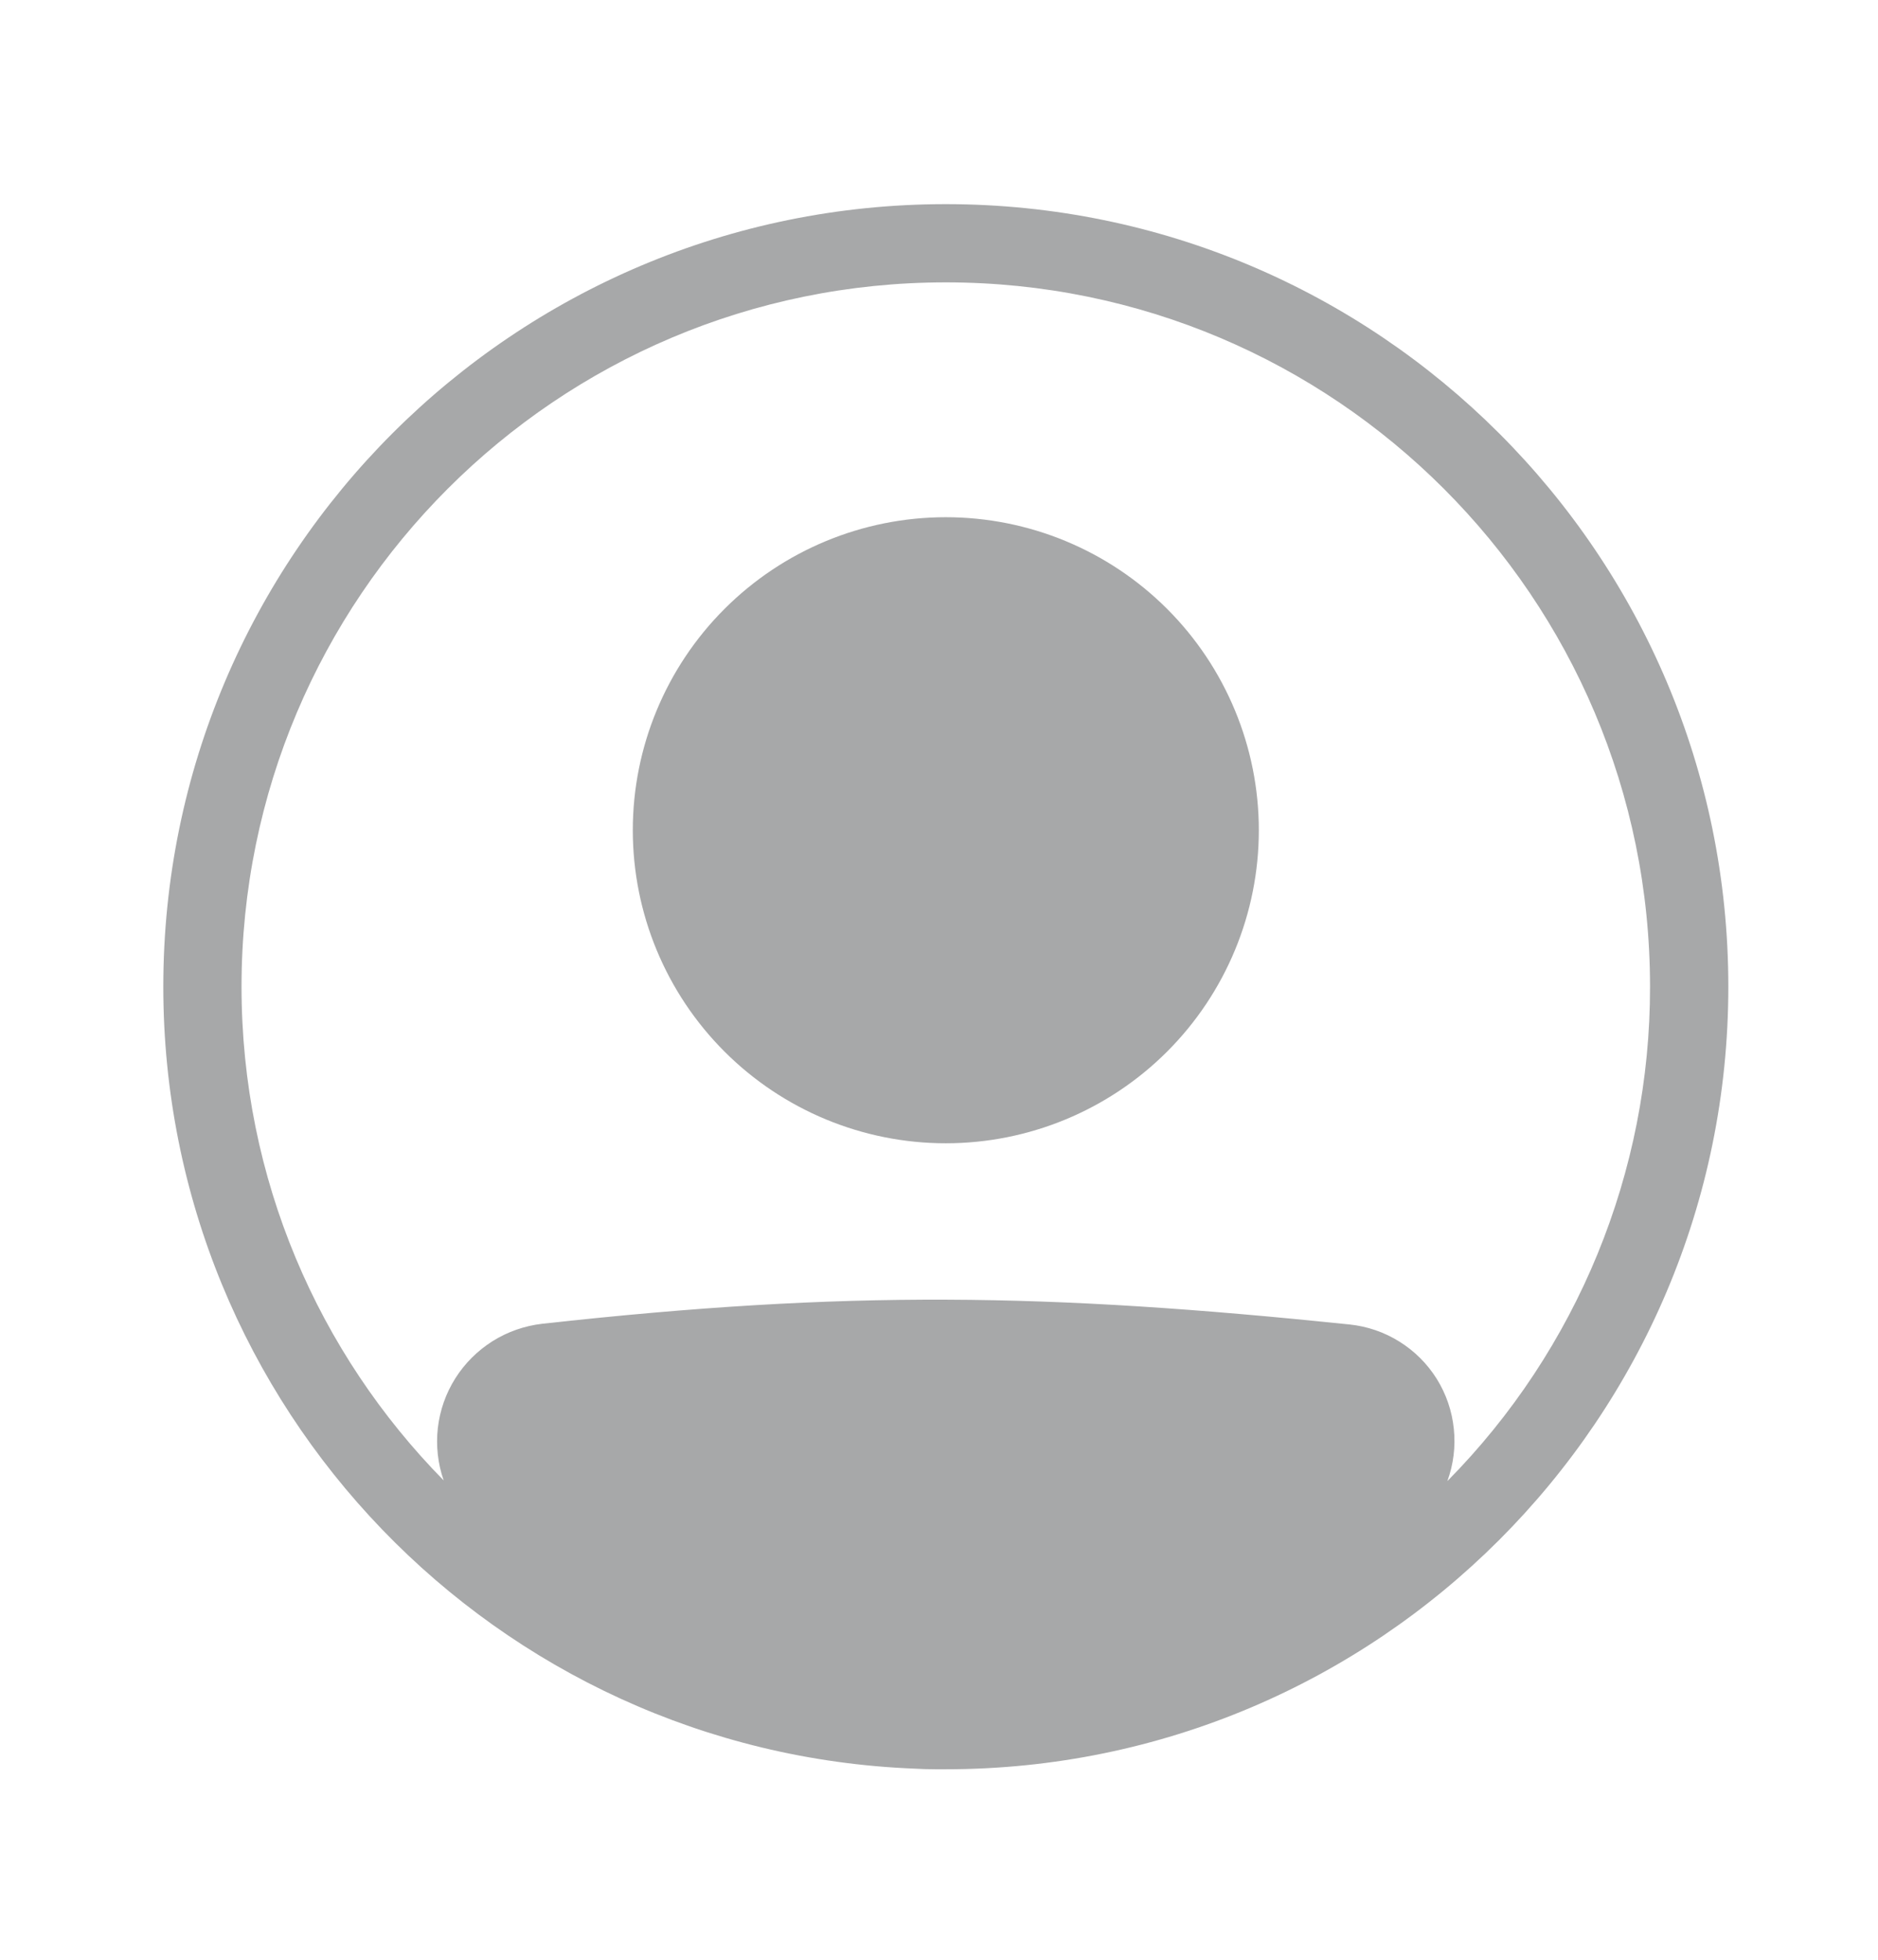 <?xml version="1.0" encoding="UTF-8"?> <svg xmlns="http://www.w3.org/2000/svg" width="23" height="24" viewBox="0 0 23 24" fill="none"><path d="M15.417 10.167C15.417 11.184 15.013 12.159 14.294 12.878C13.575 13.597 12.6 14.001 11.583 14.001C10.567 14.001 9.592 13.597 8.873 12.878C8.154 12.159 7.75 11.184 7.75 10.167C7.75 9.151 8.154 8.176 8.873 7.457C9.592 6.738 10.567 6.334 11.583 6.334C12.6 6.334 13.575 6.738 14.294 7.457C15.013 8.176 15.417 9.151 15.417 10.167Z" fill="#A7A8A9"></path><path fill-rule="evenodd" clip-rule="evenodd" d="M11.192 21.659C6.081 21.454 2 17.245 2 12.083C2 6.79 6.29 2.5 11.583 2.5C16.876 2.5 21.167 6.79 21.167 12.083C21.167 17.376 16.876 21.667 11.583 21.667C11.54 21.667 11.496 21.667 11.452 21.667C11.365 21.667 11.279 21.664 11.192 21.659ZM5.434 18.13C5.362 17.925 5.338 17.705 5.362 17.489C5.387 17.272 5.46 17.064 5.576 16.88C5.692 16.696 5.849 16.54 6.033 16.424C6.218 16.308 6.426 16.236 6.643 16.211C10.378 15.798 12.811 15.835 16.529 16.22C16.746 16.243 16.954 16.314 17.139 16.43C17.324 16.545 17.48 16.701 17.596 16.886C17.711 17.071 17.783 17.28 17.805 17.497C17.828 17.714 17.801 17.933 17.726 18.138C19.319 16.526 20.211 14.35 20.208 12.083C20.208 7.32 16.347 3.458 11.583 3.458C6.82 3.458 2.958 7.32 2.958 12.083C2.958 14.439 3.903 16.574 5.434 18.13Z" fill="#A7A8A9"></path></svg> 